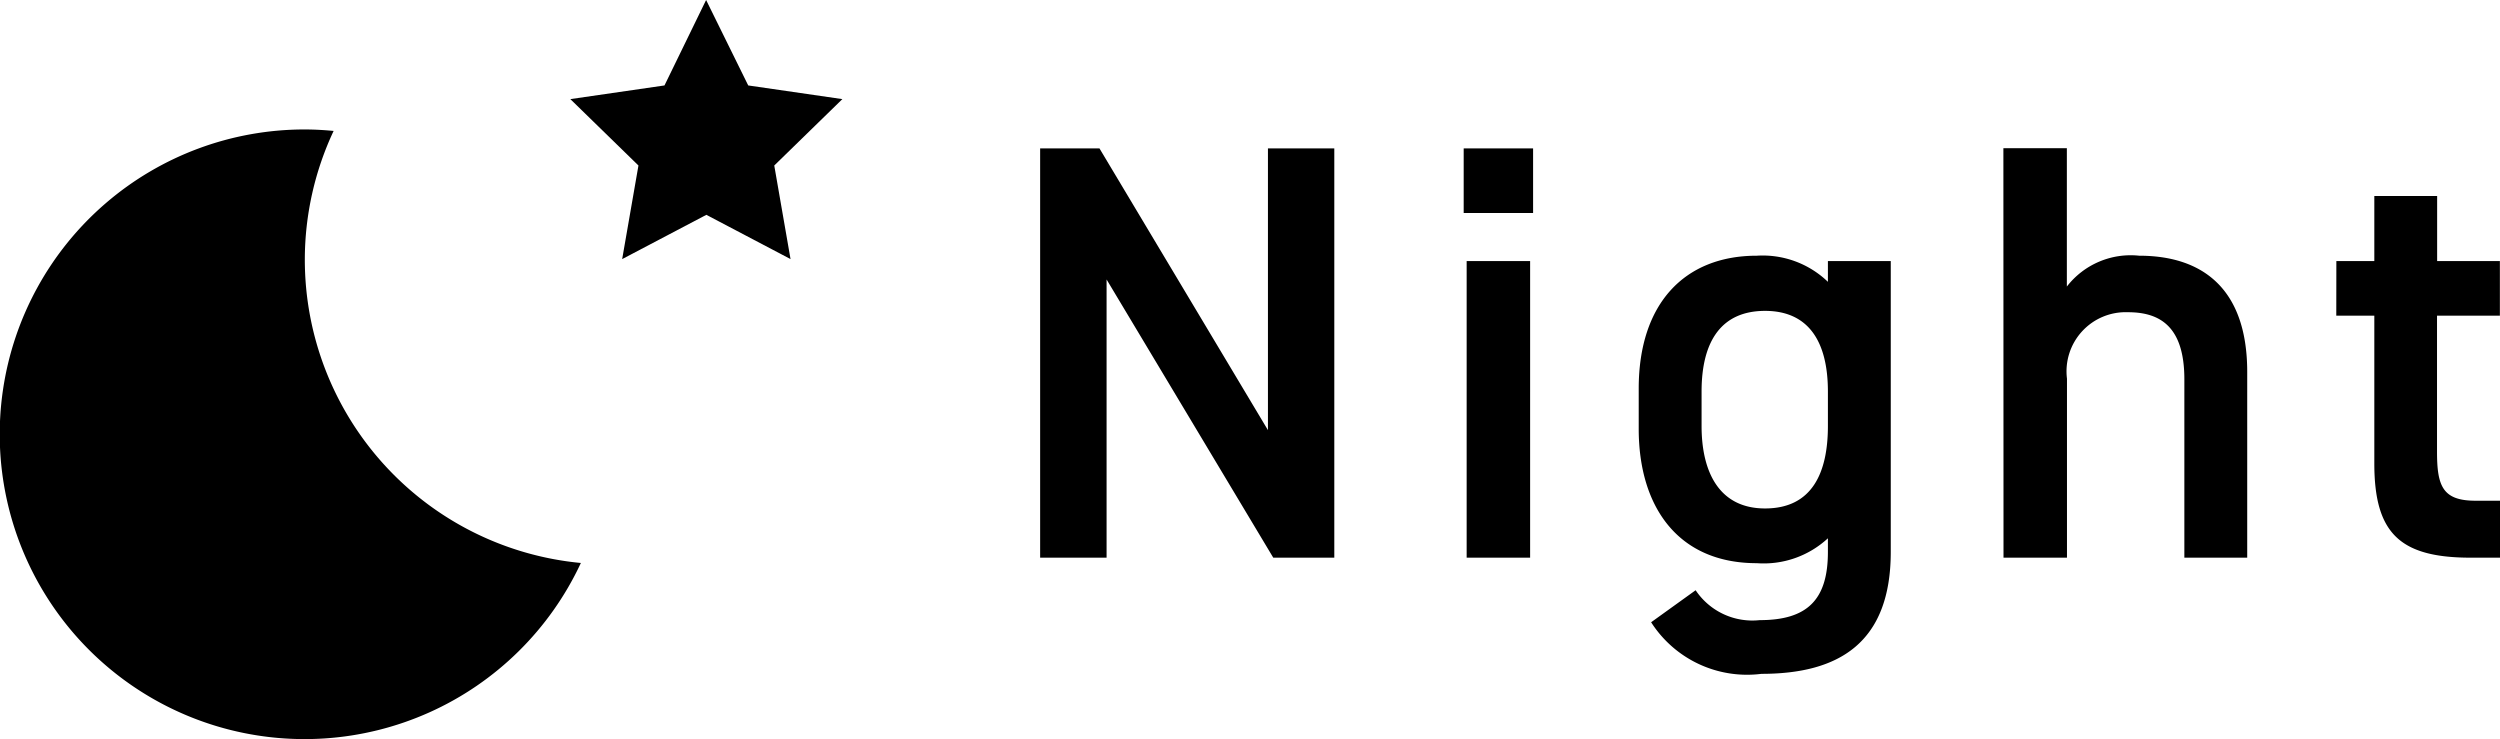 <svg xmlns="http://www.w3.org/2000/svg" width="61.446" height="18.167" viewBox="0 0 61.446 18.167"><g transform="translate(1747.192 -1719.908)"><path d="M925.3,2758.289a7.455,7.455,0,0,1,.708-3.163c-.233-.022-.469-.036-.708-.036a7.492,7.492,0,1,0,6.785,10.655A7.49,7.49,0,0,1,925.3,2758.289Z" transform="translate(-2665 -1032)"/><path d="M935.163,2751.908l1.035,2.1,2.314.336-1.674,1.632.4,2.3-2.069-1.088-2.069,1.088.4-2.3-1.674-1.632,2.314-.336Z" transform="translate(-2665 -1032)"/><path d="M6.707-10.06v6.925L2.566-10.06H1.108V0H2.741V-6.838L6.838,0h1.5V-10.06ZM11.591,0h1.56V-7.29h-1.56Zm-.073-8.471h1.706V-10.06H11.518ZM20.47-6.78a2.311,2.311,0,0,0-1.75-.642c-1.764,0-2.9,1.166-2.9,3.266v.991c0,1.91.962,3.3,2.9,3.3a2.322,2.322,0,0,0,1.75-.612v.335c0,1.181-.51,1.677-1.677,1.677A1.677,1.677,0,0,1,17.219.8l-1.094.787a2.8,2.8,0,0,0,2.712,1.268c1.9,0,3.178-.758,3.178-3V-7.29H20.47ZM18.925-1.21c-1.123,0-1.56-.889-1.56-2.027v-.846c0-1.268.51-1.983,1.56-1.983s1.545.729,1.545,1.983v.846C20.47-2.1,20.091-1.21,18.925-1.21ZM24.786,0h1.56V-4.4a1.454,1.454,0,0,1,1.5-1.633c.8,0,1.385.365,1.385,1.648V0h1.545V-4.564c0-2.1-1.152-2.858-2.654-2.858a1.984,1.984,0,0,0-1.779.758v-3.4h-1.56Zm8.179-5.949H33.9v3.63C33.9-.6,34.525,0,36.275,0h.714V-1.4h-.6c-.816,0-.948-.364-.948-1.21V-5.949h1.545V-7.29H35.444v-1.6H33.9v1.6h-.933Z" transform="translate(-1722.735 1733.615)"/></g></svg>